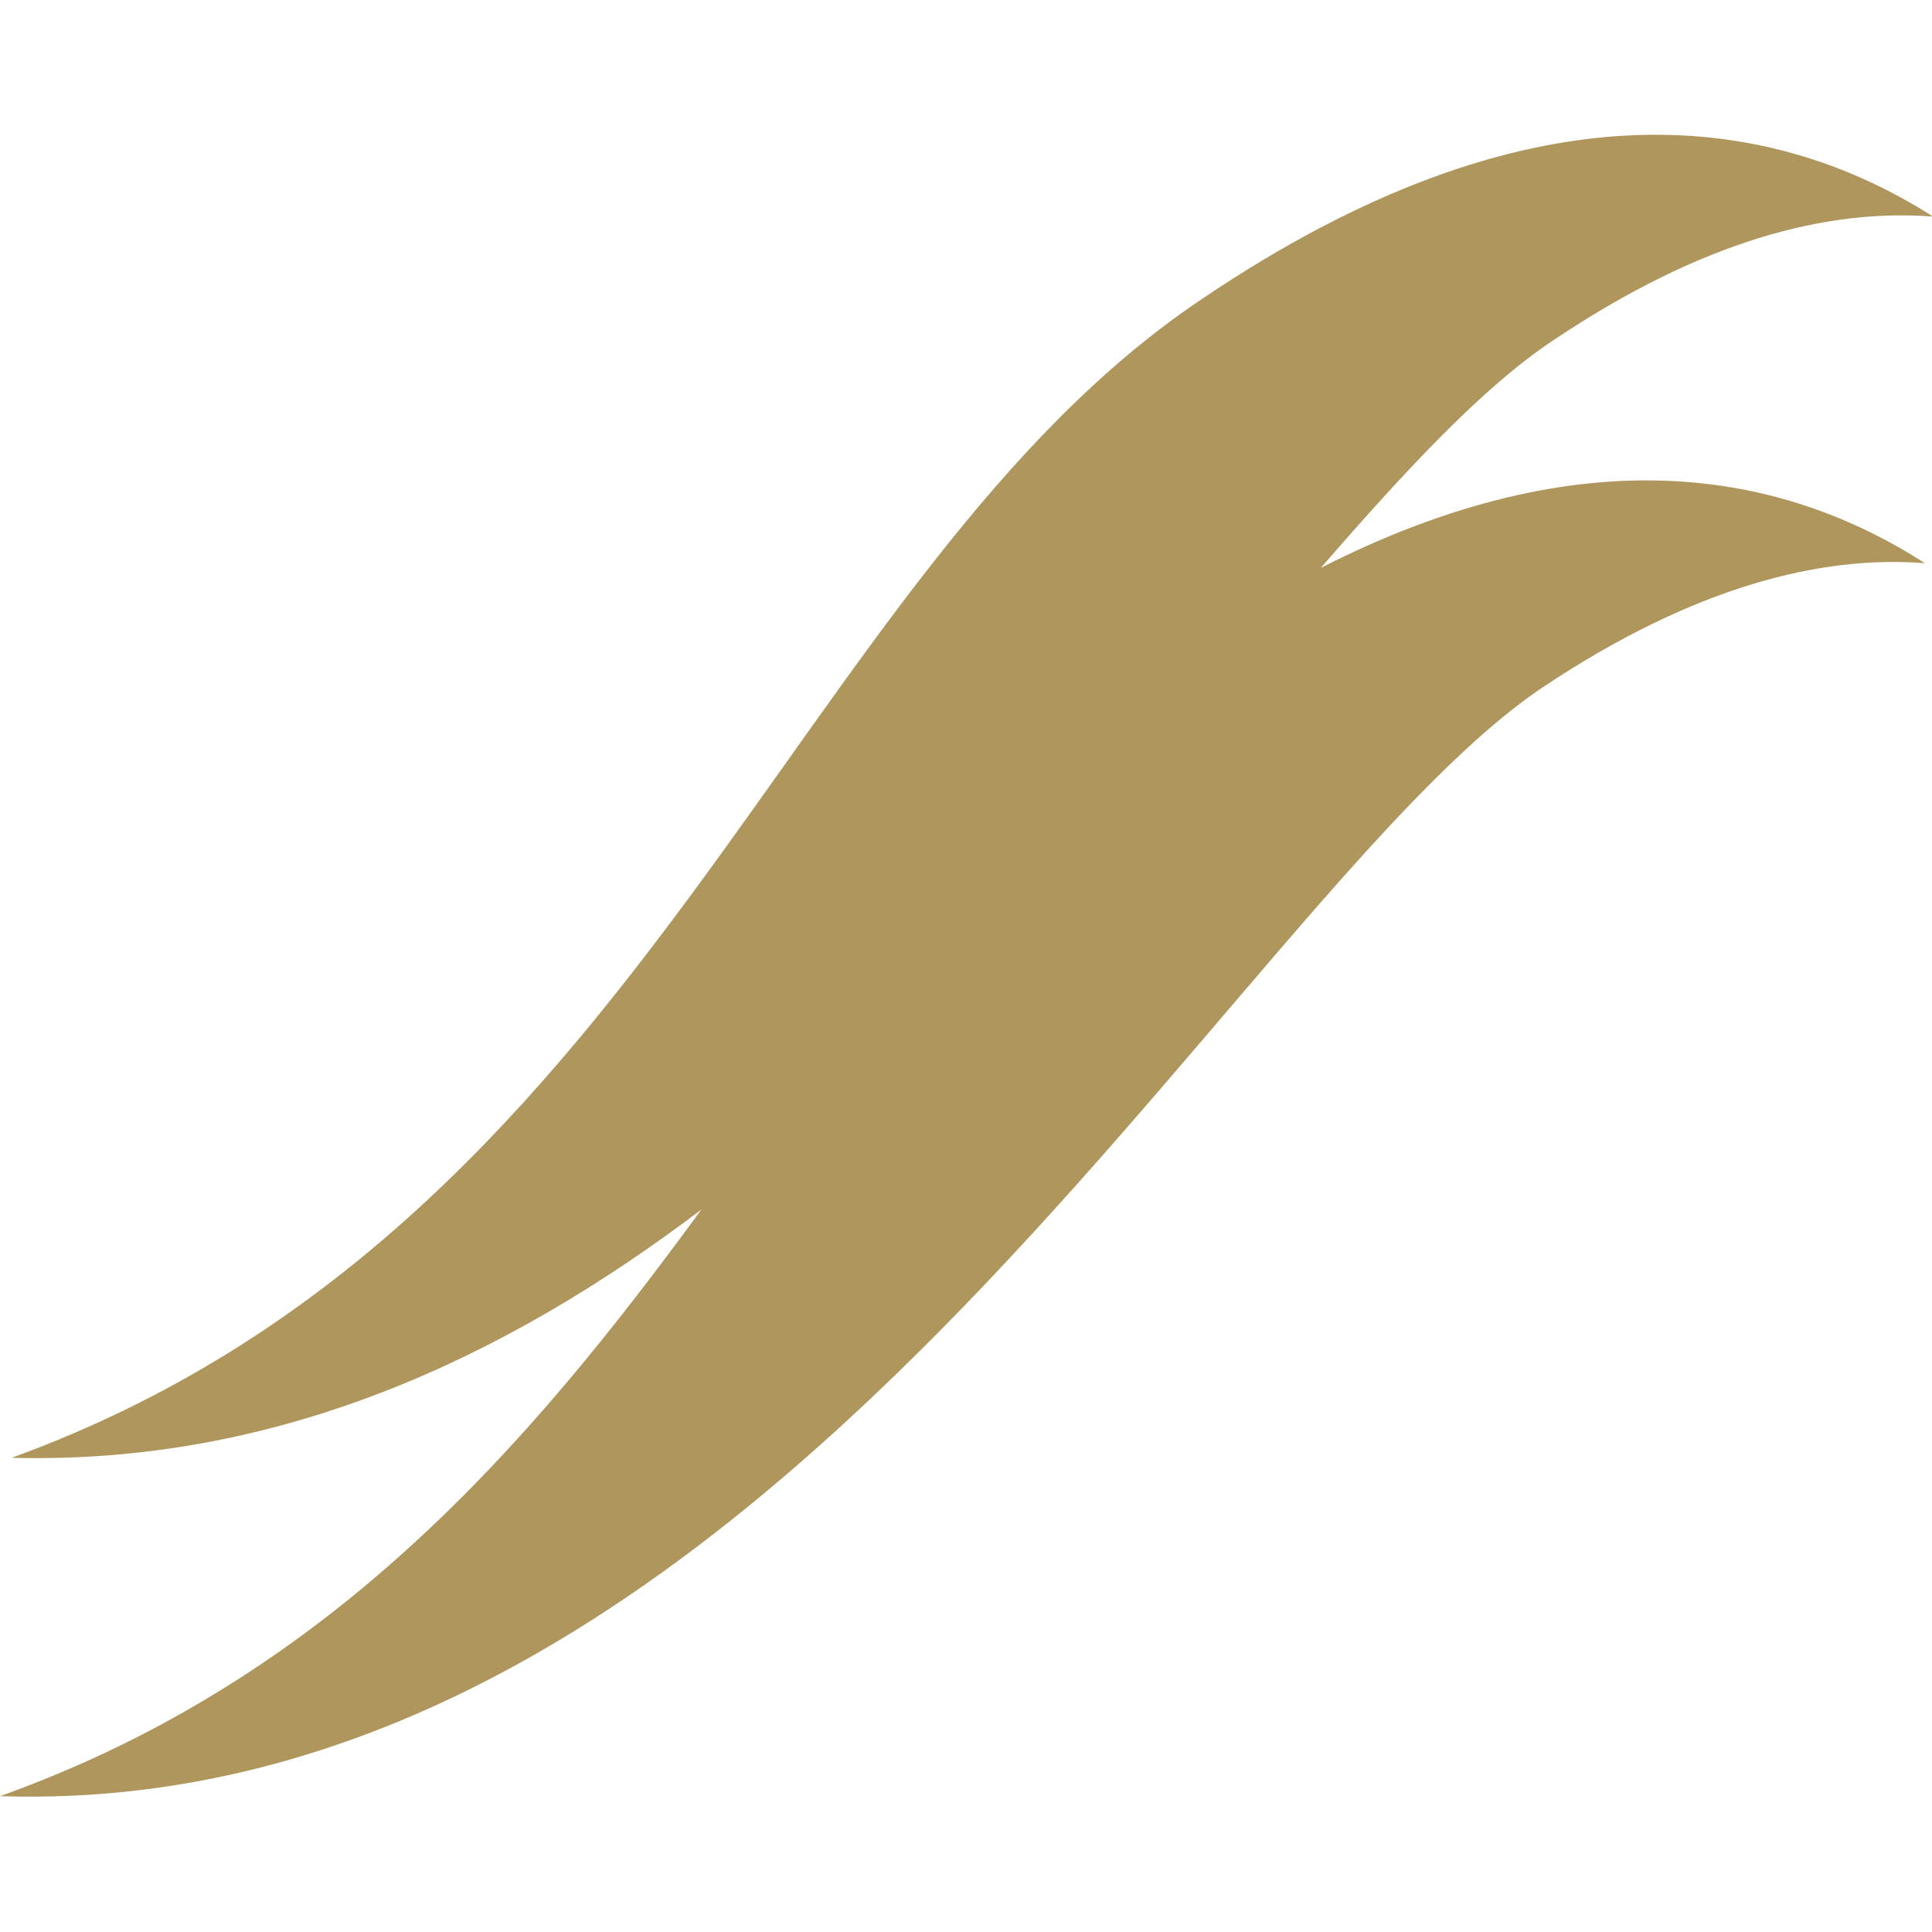 <?xml version="1.0" encoding="utf-8"?>
<!-- Generator: Adobe Illustrator 19.0.0, SVG Export Plug-In . SVG Version: 6.00 Build 0)  -->
<svg version="1.1" id="Camada_1" xmlns="http://www.w3.org/2000/svg" xmlns:xlink="http://www.w3.org/1999/xlink" x="0px" y="0px"
	 viewBox="0 0 165 165" style="enable-background:new 0 0 165 165;" xml:space="preserve">
<style type="text/css">
	.st0{fill:#AF965D;}
</style>
<g>
	<g>
		<path id="XMLID_1_" class="st0" d="M112.8,48.5c7.3-8.4,13.8-15.4,19.8-19.4c12.8-8.6,23.5-11.3,32.5-10.6
			c-14.3-9.1-34.7-11.7-62.4,7C67.7,48.9,55.2,104.8,1,124.5c22.6,0.6,42-8.4,58.9-21.2c-14.7,20.1-31.7,40-59.9,50.1
			c65.5,2.1,105.1-77,131.9-94.8c12.8-8.5,23.6-11.2,32.5-10.5C152.1,40.2,135.2,37.1,112.8,48.5z"/>
	</g>
</g>
</svg>
